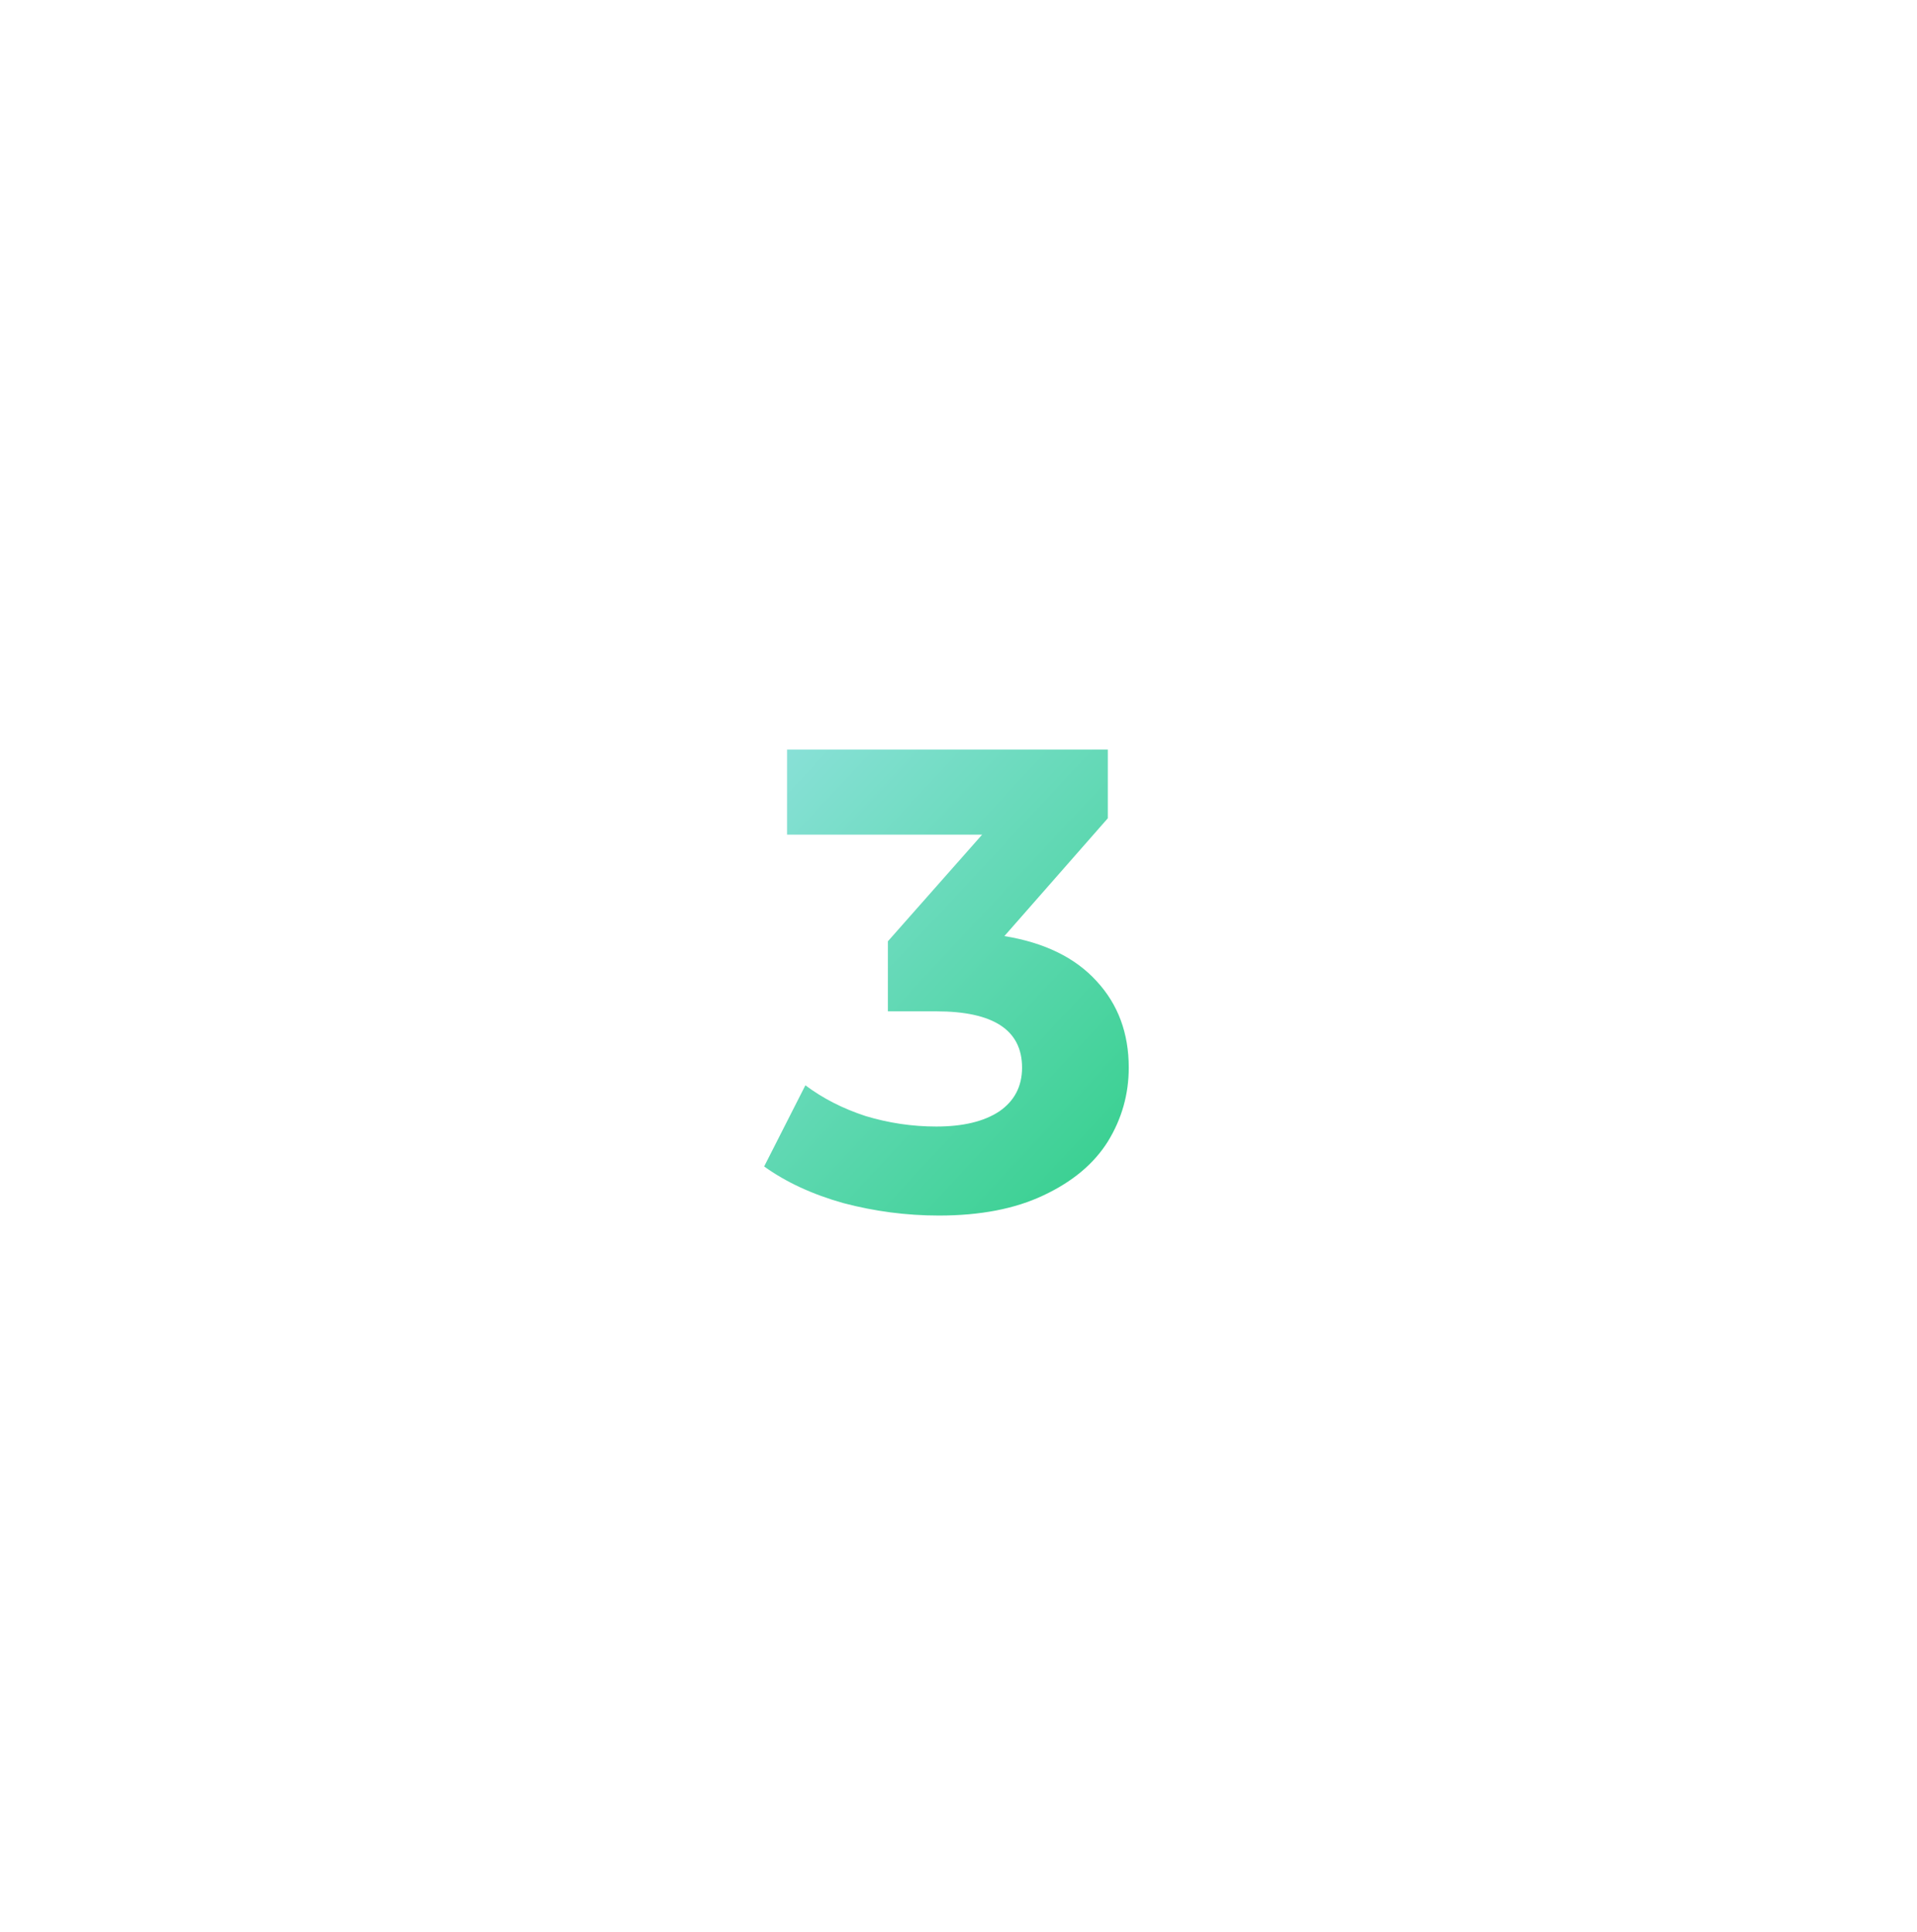 <?xml version="1.0" encoding="UTF-8"?> <svg xmlns="http://www.w3.org/2000/svg" width="123" height="124" viewBox="0 0 123 124" fill="none"> <g filter="url(#filter0_d_26_441)"> <rect x="11" y="10.502" width="93" height="93" rx="46.5" fill="white"></rect> <path d="M60.444 55.072C63.02 55.492 64.994 56.458 66.366 57.97C67.738 59.454 68.424 61.302 68.424 63.514C68.424 65.222 67.976 66.804 67.08 68.26C66.184 69.688 64.812 70.836 62.964 71.704C61.144 72.572 58.904 73.006 56.244 73.006C54.172 73.006 52.128 72.74 50.112 72.208C48.124 71.648 46.43 70.864 45.03 69.856L47.676 64.648C48.796 65.488 50.084 66.146 51.54 66.622C53.024 67.07 54.536 67.294 56.076 67.294C57.784 67.294 59.128 66.972 60.108 66.328C61.088 65.656 61.578 64.718 61.578 63.514C61.578 61.106 59.744 59.902 56.076 59.902H52.968V55.408L59.016 48.562H46.5V43.102H67.08V47.512L60.444 55.072Z" fill="url(#paint0_linear_26_441)"></path> </g> <defs> <filter id="filter0_d_26_441" x="0" y="0.502" width="123" height="123" filterUnits="userSpaceOnUse" color-interpolation-filters="sRGB"> <feFlood flood-opacity="0" result="BackgroundImageFix"></feFlood> <feColorMatrix in="SourceAlpha" type="matrix" values="0 0 0 0 0 0 0 0 0 0 0 0 0 0 0 0 0 0 127 0" result="hardAlpha"></feColorMatrix> <feOffset dx="4" dy="5"></feOffset> <feGaussianBlur stdDeviation="7.5"></feGaussianBlur> <feColorMatrix type="matrix" values="0 0 0 0 0 0 0 0 0 0 0 0 0 0 0 0 0 0 0.1 0"></feColorMatrix> <feBlend mode="normal" in2="BackgroundImageFix" result="effect1_dropShadow_26_441"></feBlend> <feBlend mode="normal" in="SourceGraphic" in2="effect1_dropShadow_26_441" result="shape"></feBlend> </filter> <linearGradient id="paint0_linear_26_441" x1="82.575" y1="75.246" x2="30.478" y2="26.723" gradientUnits="userSpaceOnUse"> <stop stop-color="#17C972"></stop> <stop offset="0.81" stop-color="#9EE5EA"></stop> </linearGradient> </defs> </svg> 